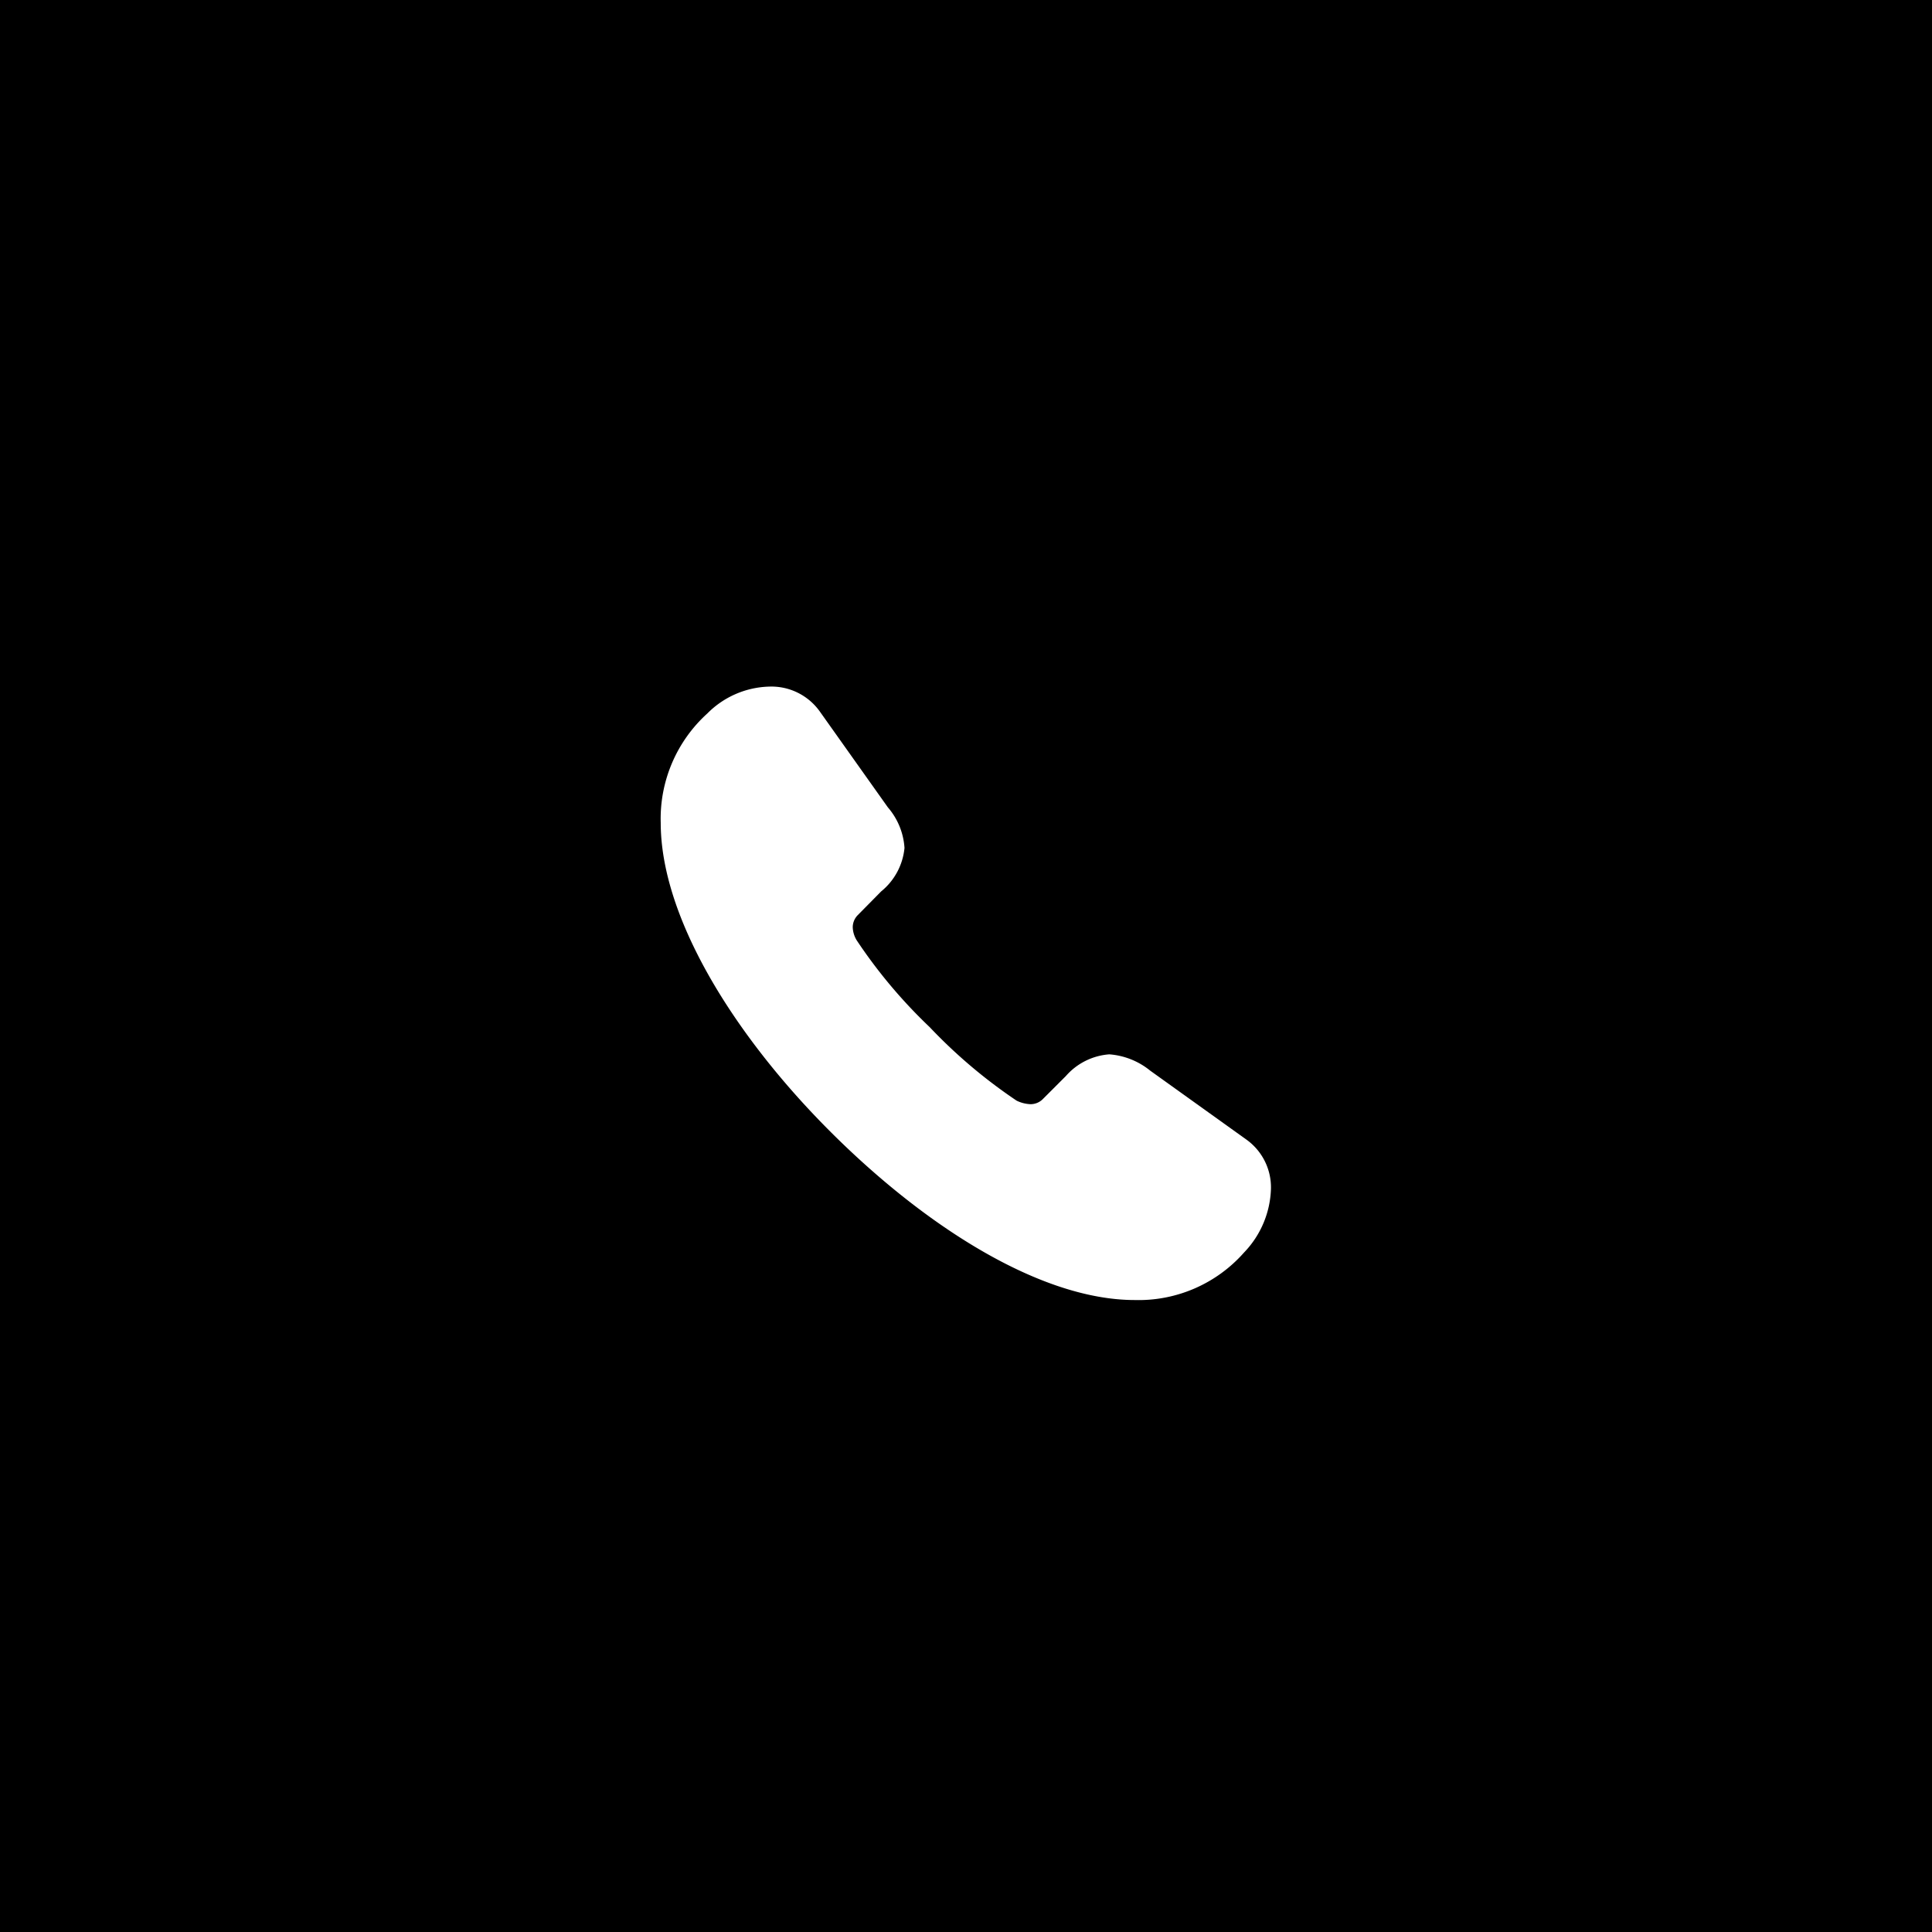 <svg xmlns="http://www.w3.org/2000/svg" viewBox="0 0 60.47 60.47"><defs><style>.cls-1{fill:#fff;}</style></defs><title>Middel 5</title><g id="Laag_2" data-name="Laag 2"><g id="Laag_1-2" data-name="Laag 1"><rect width="60.47" height="60.47"/><path class="cls-1" d="M20.68,25.75a4.44,4.44,0,0,1,1.46-3.42,2.83,2.83,0,0,1,1.94-.84,1.86,1.86,0,0,1,1.58.78l2.13,3a2.15,2.15,0,0,1,.52,1.27,2,2,0,0,1-.73,1.36l-.73.74a.54.54,0,0,0-.16.38.83.83,0,0,0,.13.42,15.91,15.91,0,0,0,2.28,2.71,16.12,16.12,0,0,0,2.72,2.3,1.09,1.09,0,0,0,.43.11.54.54,0,0,0,.38-.15l.73-.73A2,2,0,0,1,34.72,33a2.3,2.3,0,0,1,1.28.51l3,2.15a1.84,1.84,0,0,1,.78,1.54,3,3,0,0,1-.84,2,4.4,4.4,0,0,1-3.42,1.49c-2.95,0-6.57-2.3-9.57-5.31S20.68,28.7,20.68,25.75Z"/></g></g></svg>